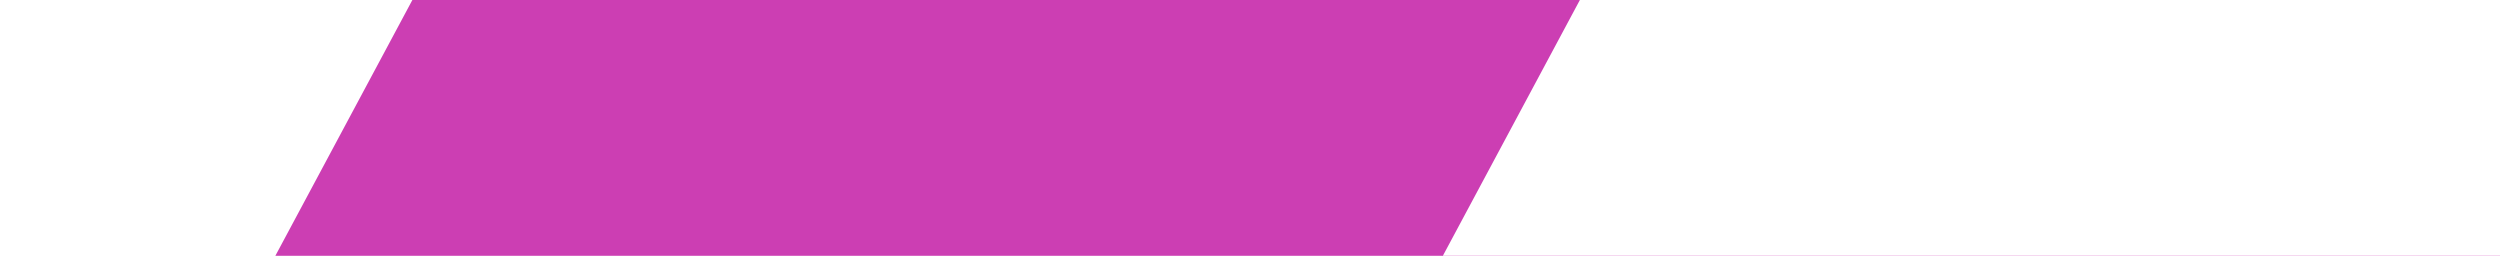 <svg width="976" height="100" viewBox="0 0 976 100" fill="none" xmlns="http://www.w3.org/2000/svg">
<g clip-path="url(#clip0_1_30)">
<g clip-path="url(#clip1_1_30)">
<path d="M976 99.852V200.204H509.102L562.855 99.852H976Z" fill="#cc3eb3"/>
<path d="M161.26 -0.5L107.507 99.852H563.299L617.052 -0.5H161.26Z" fill="#cc3eb3"/>
</g>
</g>
<defs>
<clipPath id="clip0_1_30">
<rect width="976" height="100" fill="white"/>
</clipPath>
<clipPath id="clip1_1_30">
<rect width="976" height="603" fill="white" transform="translate(0 -302)"/>
</clipPath>
</defs>
</svg>

